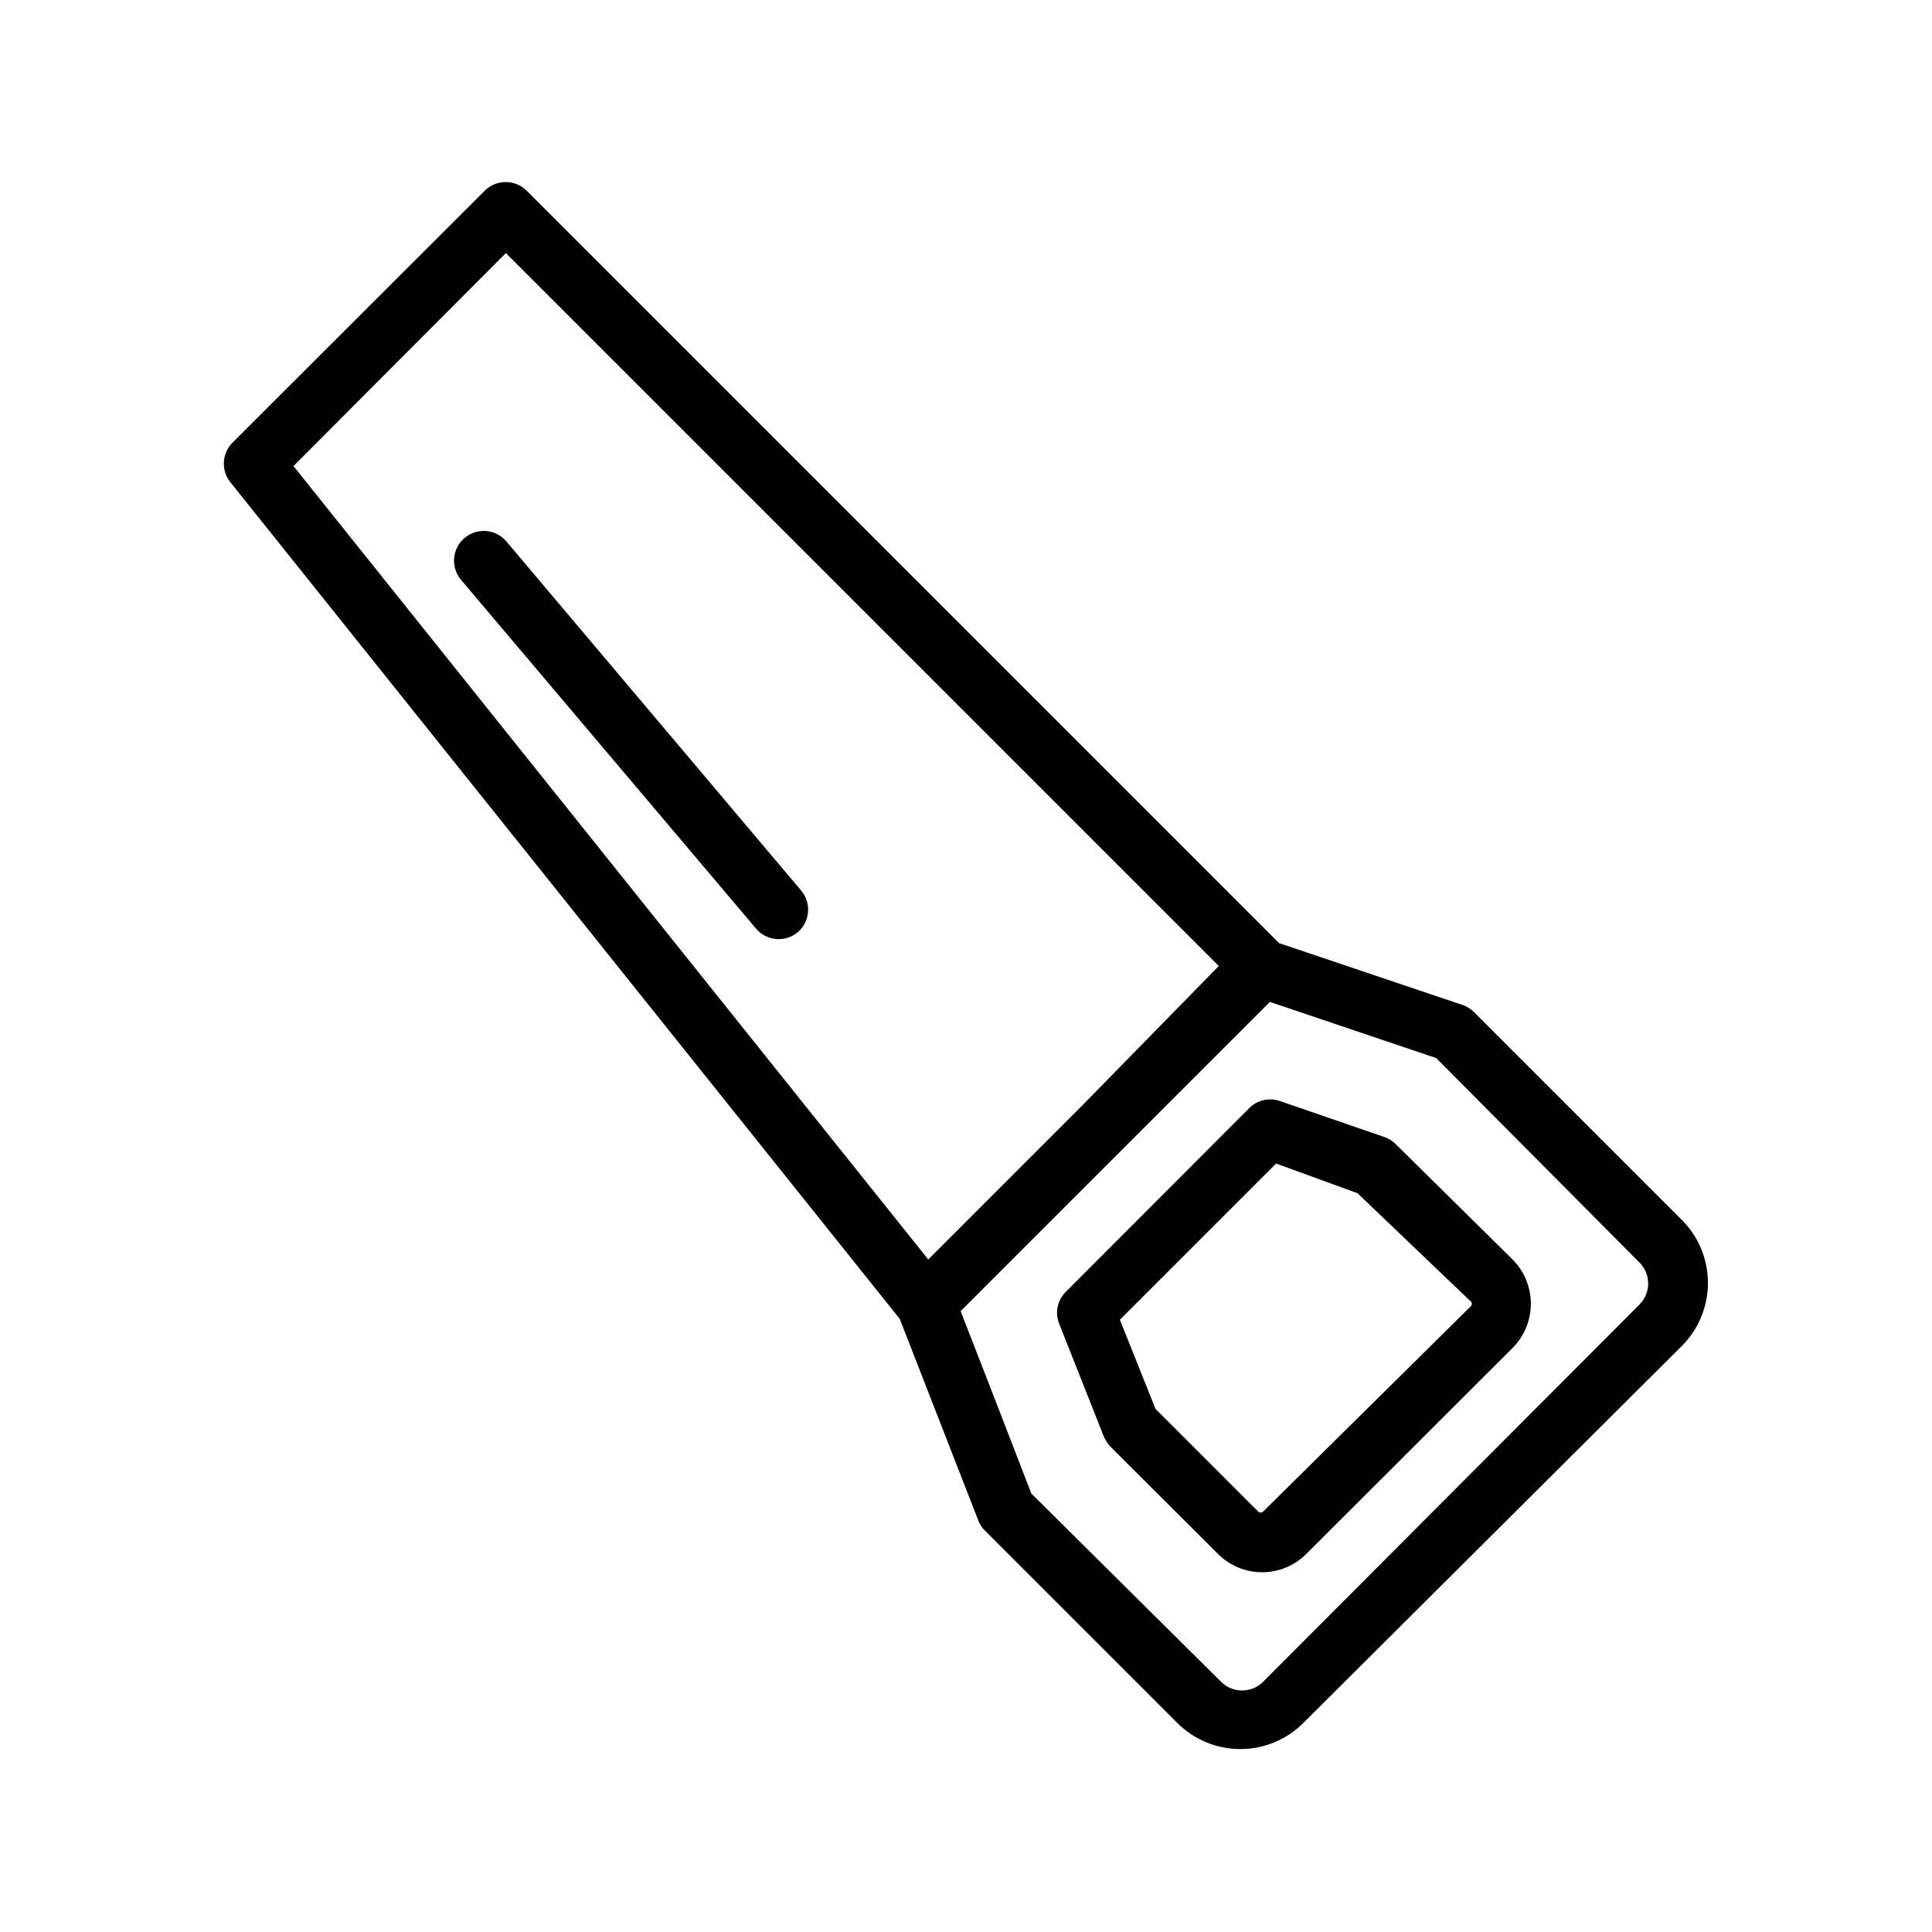 <?xml version="1.0" encoding="UTF-8"?>
<!-- Uploaded to: ICON Repo, www.iconrepo.com, Generator: ICON Repo Mixer Tools -->
<svg fill="#000000" width="800px" height="800px" version="1.1" viewBox="144 144 512 512" xmlns="http://www.w3.org/2000/svg">
 <path d="m589.71 467.3-55.105-55.105c-0.801-0.801-1.77-1.418-2.832-1.809l-48.805-16.453-199.4-199.4c-3.07-3.051-8.027-3.051-11.098 0l-66.836 66.754c-2.863 2.852-3.102 7.414-0.551 10.551l177.36 221.68 20.859 53.531v-0.004c0.355 0.914 0.891 1.742 1.574 2.441l51.09 51.09c4.43 4.445 10.449 6.945 16.727 6.945 6.277 0 12.297-2.5 16.73-6.945l100.29-99.895c4.422-4.43 6.906-10.434 6.906-16.691 0-6.258-2.484-12.262-6.906-16.688zm-311.65-256.23 188.93 188.93-36.215 36.996-40.777 40.777-168.22-210.26zm300.55 278.51-99.895 100.13c-3.07 3.051-8.027 3.051-11.098 0l-50.305-49.91-10.312-26.688-8.422-21.648 81.949-81.945 44.082 14.879 54 54.316c2.898 3.039 2.898 7.824 0 10.863zm-64.707-42.352c-0.84-0.848-1.863-1.496-2.992-1.891l-27.867-9.605v0.004c-2.754-0.891-5.781-0.195-7.871 1.809l-48.57 48.648c-2.242 2.117-3.043 5.348-2.047 8.266l11.965 30.23c0.43 0.98 1.012 1.887 1.734 2.676l28.418 28.34c3.109 3.172 7.363 4.961 11.809 4.961 4.441 0 8.695-1.789 11.805-4.961l54.473-54.395h0.004c3.152-3.121 4.926-7.371 4.926-11.809s-1.773-8.688-4.926-11.809zm19.918 42.902-55.105 54.477c-0.359 0.32-0.902 0.32-1.258 0l-27.238-27.238-9.445-23.617 41.406-41.406 21.57 7.871 30.07 28.734c0.309 0.332 0.309 0.848 0 1.18zm-178.38-99.109c-1.594 1.348-3.664 2.008-5.746 1.828-2.078-0.176-4.008-1.172-5.352-2.773l-78.168-92.414c-2.805-3.328-2.383-8.297 0.941-11.102 3.328-2.805 8.297-2.383 11.102 0.945l78.09 92.496c2.773 3.293 2.387 8.203-0.867 11.02z"/>
</svg>